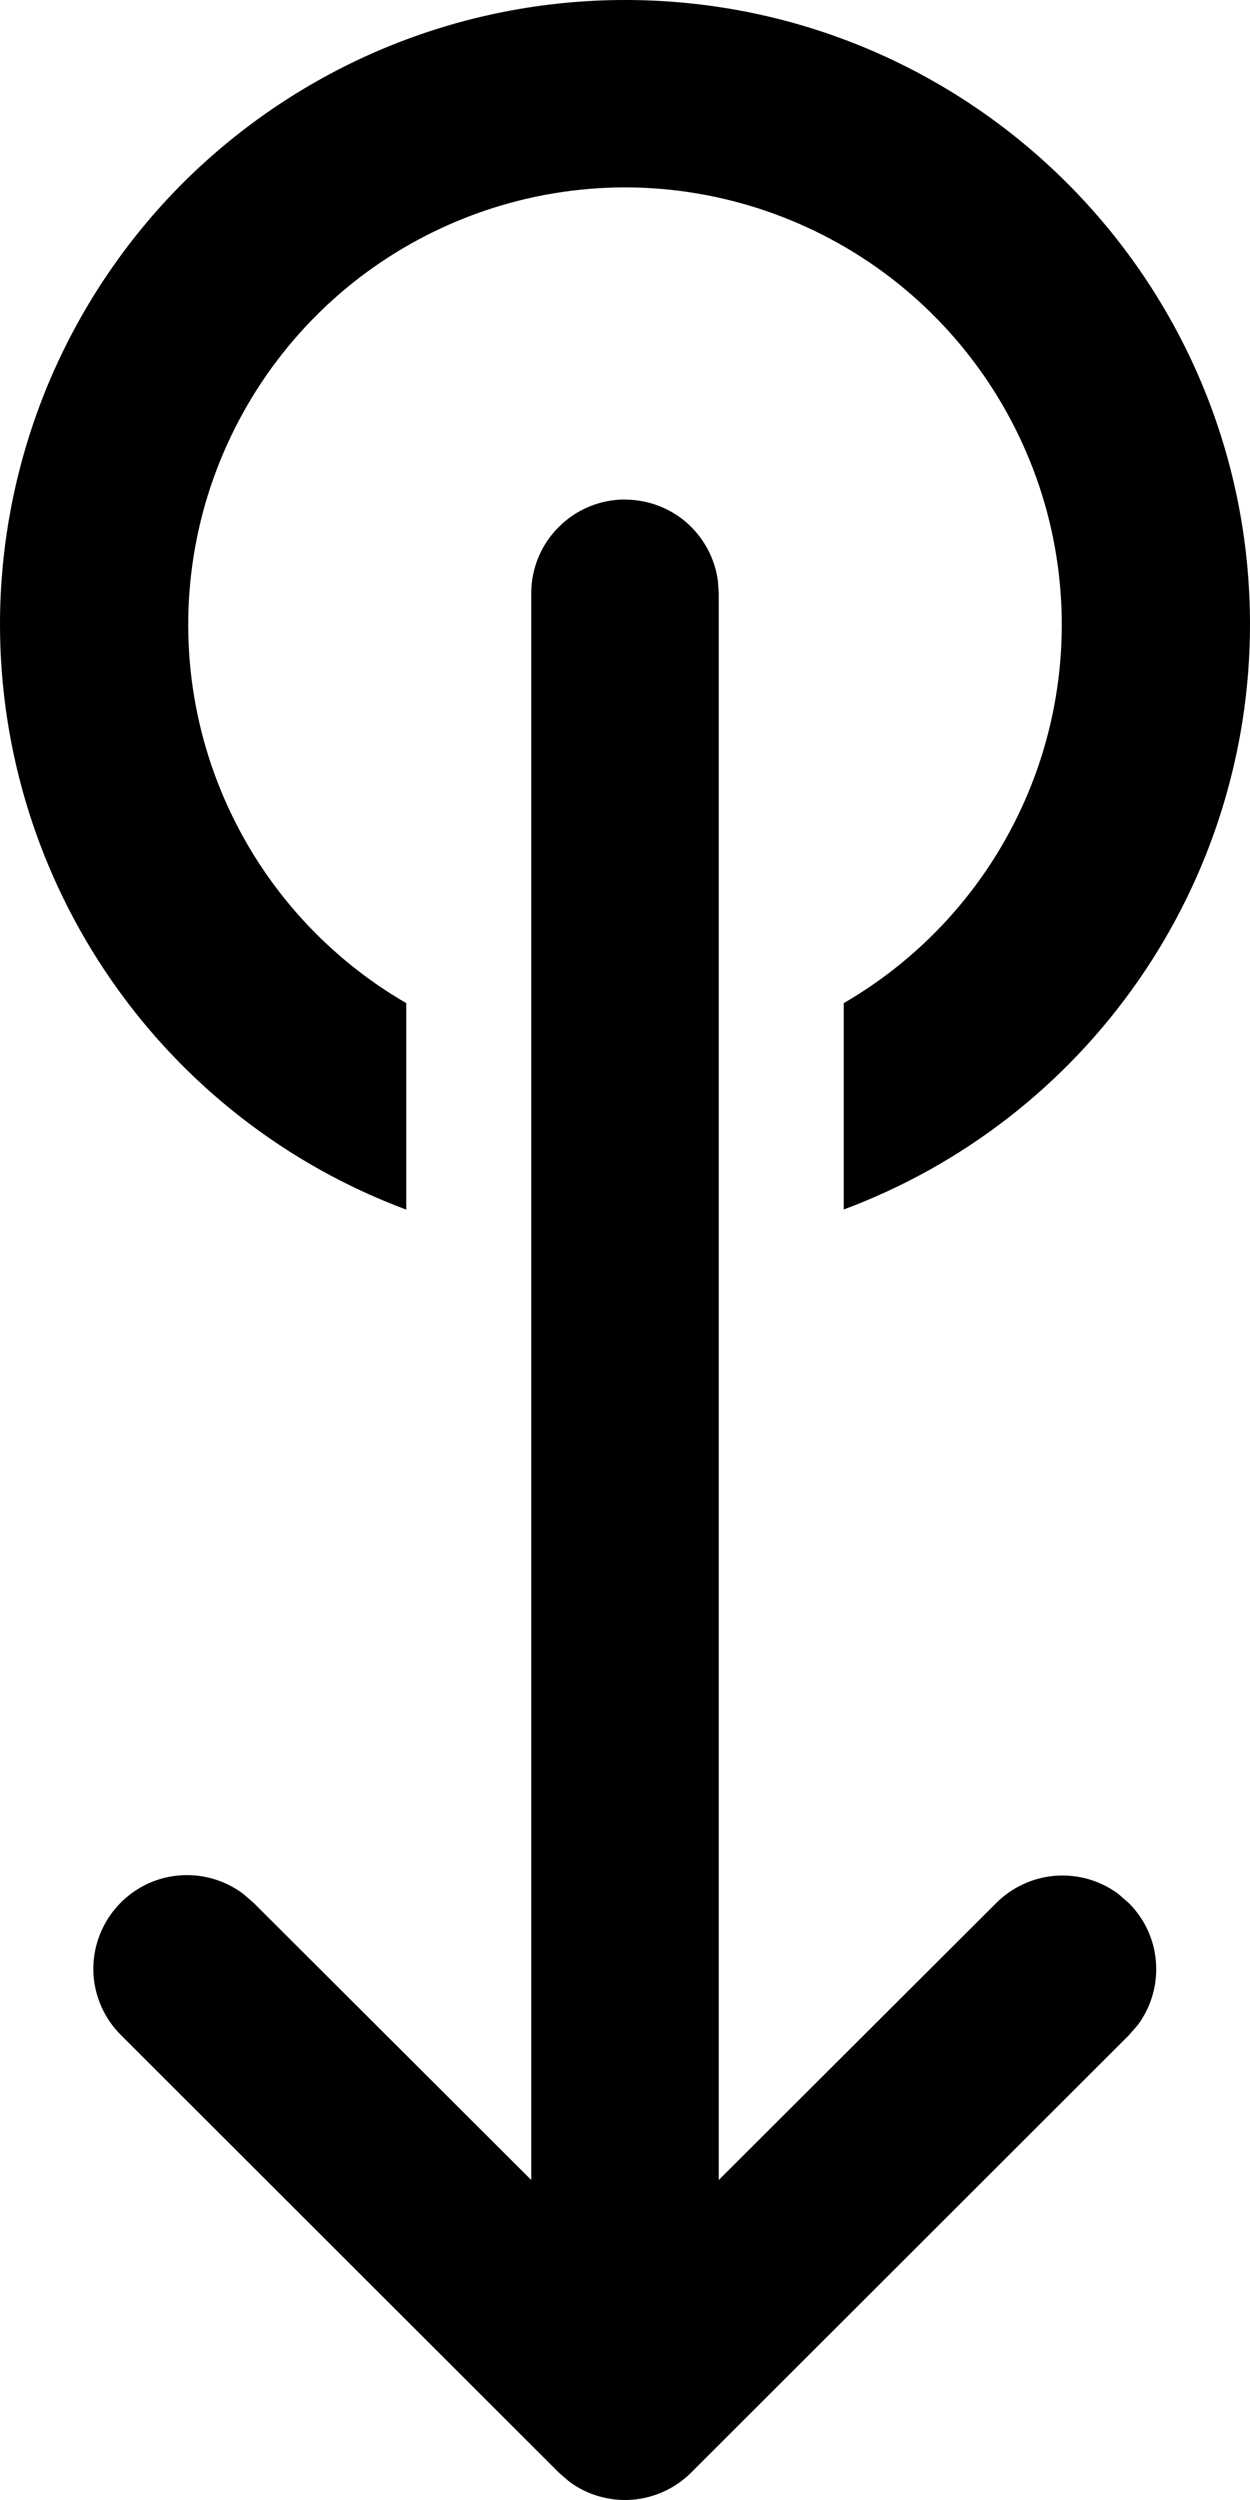 <svg width="10" height="20" viewBox="0 0 10 20" fill="none" xmlns="http://www.w3.org/2000/svg">
<path d="M5 3.997C5.181 3.997 5.356 4.062 5.493 4.181C5.629 4.3 5.718 4.465 5.743 4.644L5.75 4.746V17.44L7.97 15.224C8.097 15.097 8.265 15.02 8.444 15.006C8.624 14.993 8.802 15.044 8.946 15.151L9.03 15.224C9.297 15.49 9.32 15.906 9.103 16.199L9.03 16.283L5.53 19.78C5.403 19.907 5.235 19.984 5.056 19.998C4.876 20.011 4.698 19.96 4.554 19.853L4.47 19.78L0.97 16.283C0.835 16.15 0.755 15.97 0.747 15.78C0.74 15.59 0.805 15.405 0.929 15.261C1.053 15.117 1.227 15.025 1.416 15.005C1.605 14.985 1.794 15.037 1.946 15.151L2.03 15.224L4.25 17.44V4.746C4.25 4.547 4.329 4.356 4.47 4.216C4.61 4.075 4.801 3.996 5 3.996V3.997ZM5 4.00357e-07C7.761 4.00357e-07 10 2.237 10 4.996C10 6.014 9.688 7.008 9.107 7.844C8.526 8.681 7.704 9.32 6.75 9.676V8.025C7.415 7.639 7.935 7.045 8.229 6.334C8.523 5.623 8.574 4.835 8.375 4.092C8.175 3.349 7.737 2.692 7.127 2.223C6.517 1.755 5.769 1.5 5 1.499C4.231 1.5 3.483 1.755 2.873 2.223C2.263 2.692 1.825 3.349 1.625 4.092C1.426 4.835 1.477 5.623 1.771 6.334C2.065 7.045 2.584 7.639 3.25 8.025V9.677C2.296 9.321 1.473 8.682 0.893 7.845C0.312 7.008 0 6.014 0 4.996C0 4.34 0.13 3.69 0.381 3.083C0.633 2.477 1.001 1.926 1.465 1.462C1.93 0.999 2.481 0.631 3.087 0.38C3.694 0.129 4.344 -0 5 4.00357e-07Z" fill="black"/>
</svg>
